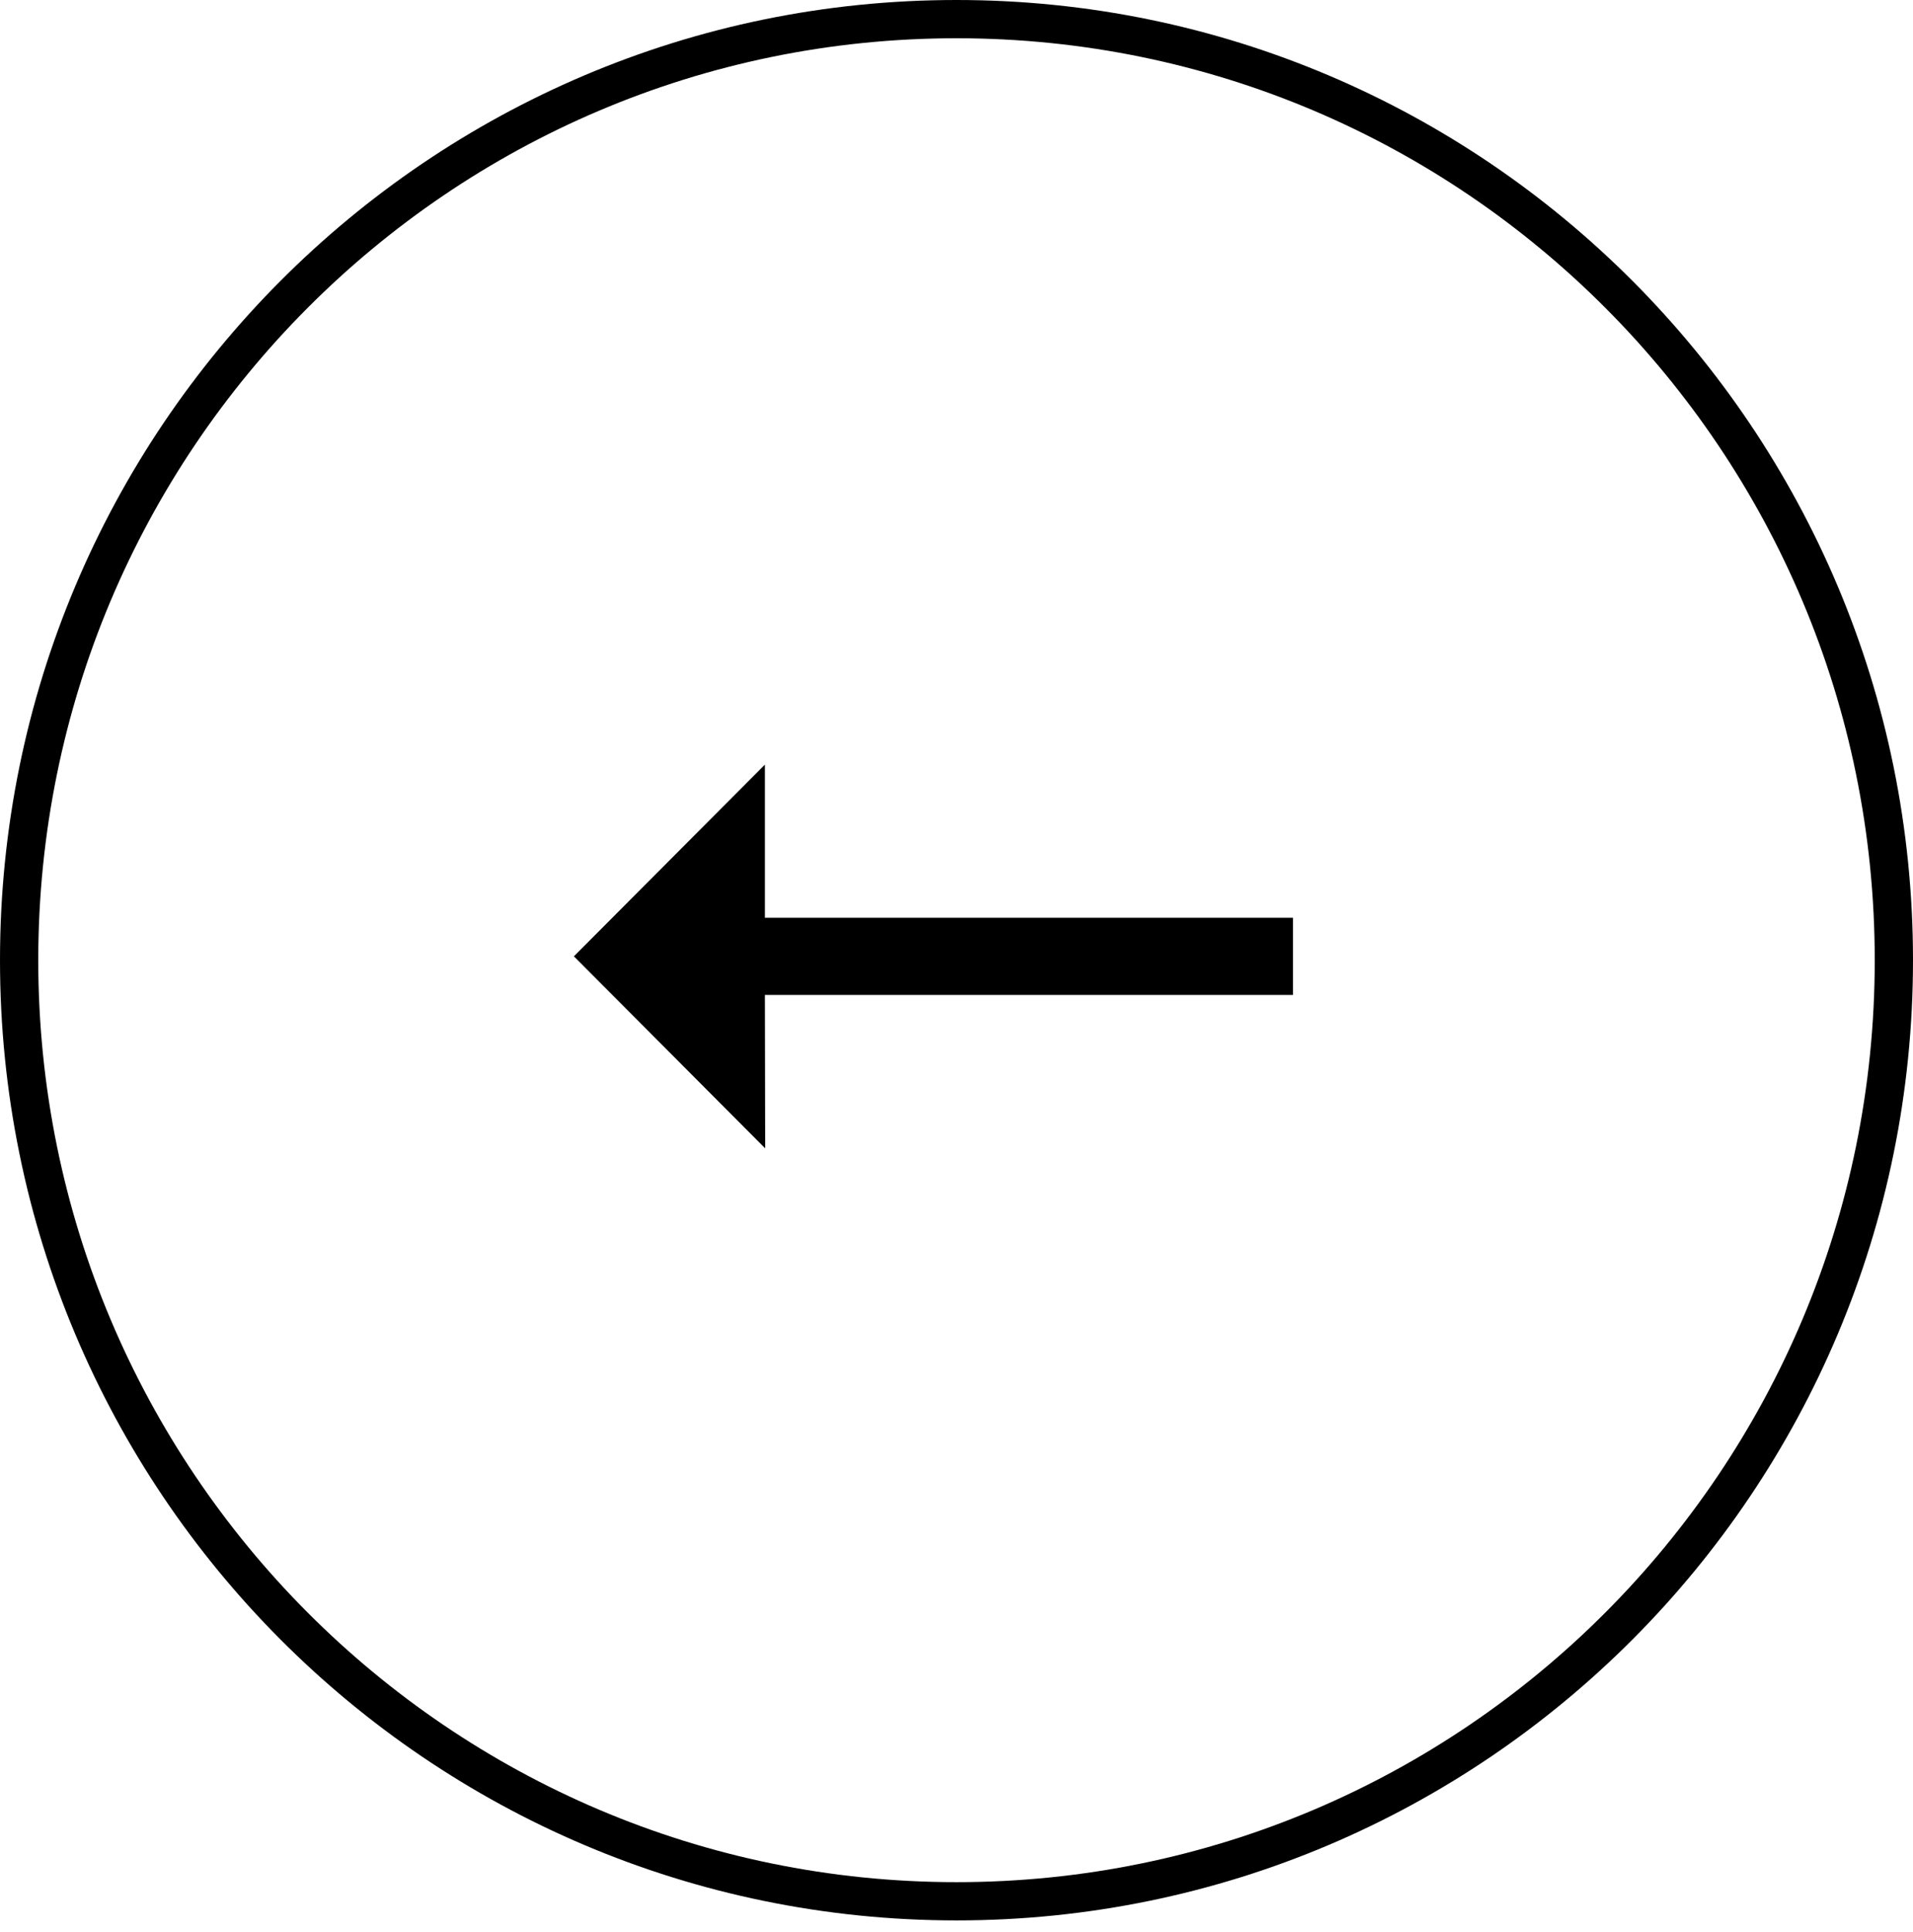 <?xml version="1.0" encoding="UTF-8"?> <svg xmlns="http://www.w3.org/2000/svg" width="100" height="101" viewBox="0 0 100 101" fill="none"> <path d="M99 50.197C99 77.372 77.058 99.394 50 99.394C22.942 99.394 1 77.372 1 50.197C1 23.023 22.942 1 50 1C77.058 1 99 23.023 99 50.197Z" stroke="black" stroke-width="2"></path> <path d="M39.999 60.033L39.984 52.012H67.59V47.979L39.984 47.979L39.984 39.972L30 49.995L39.999 60.033Z" fill="black"></path> </svg> 